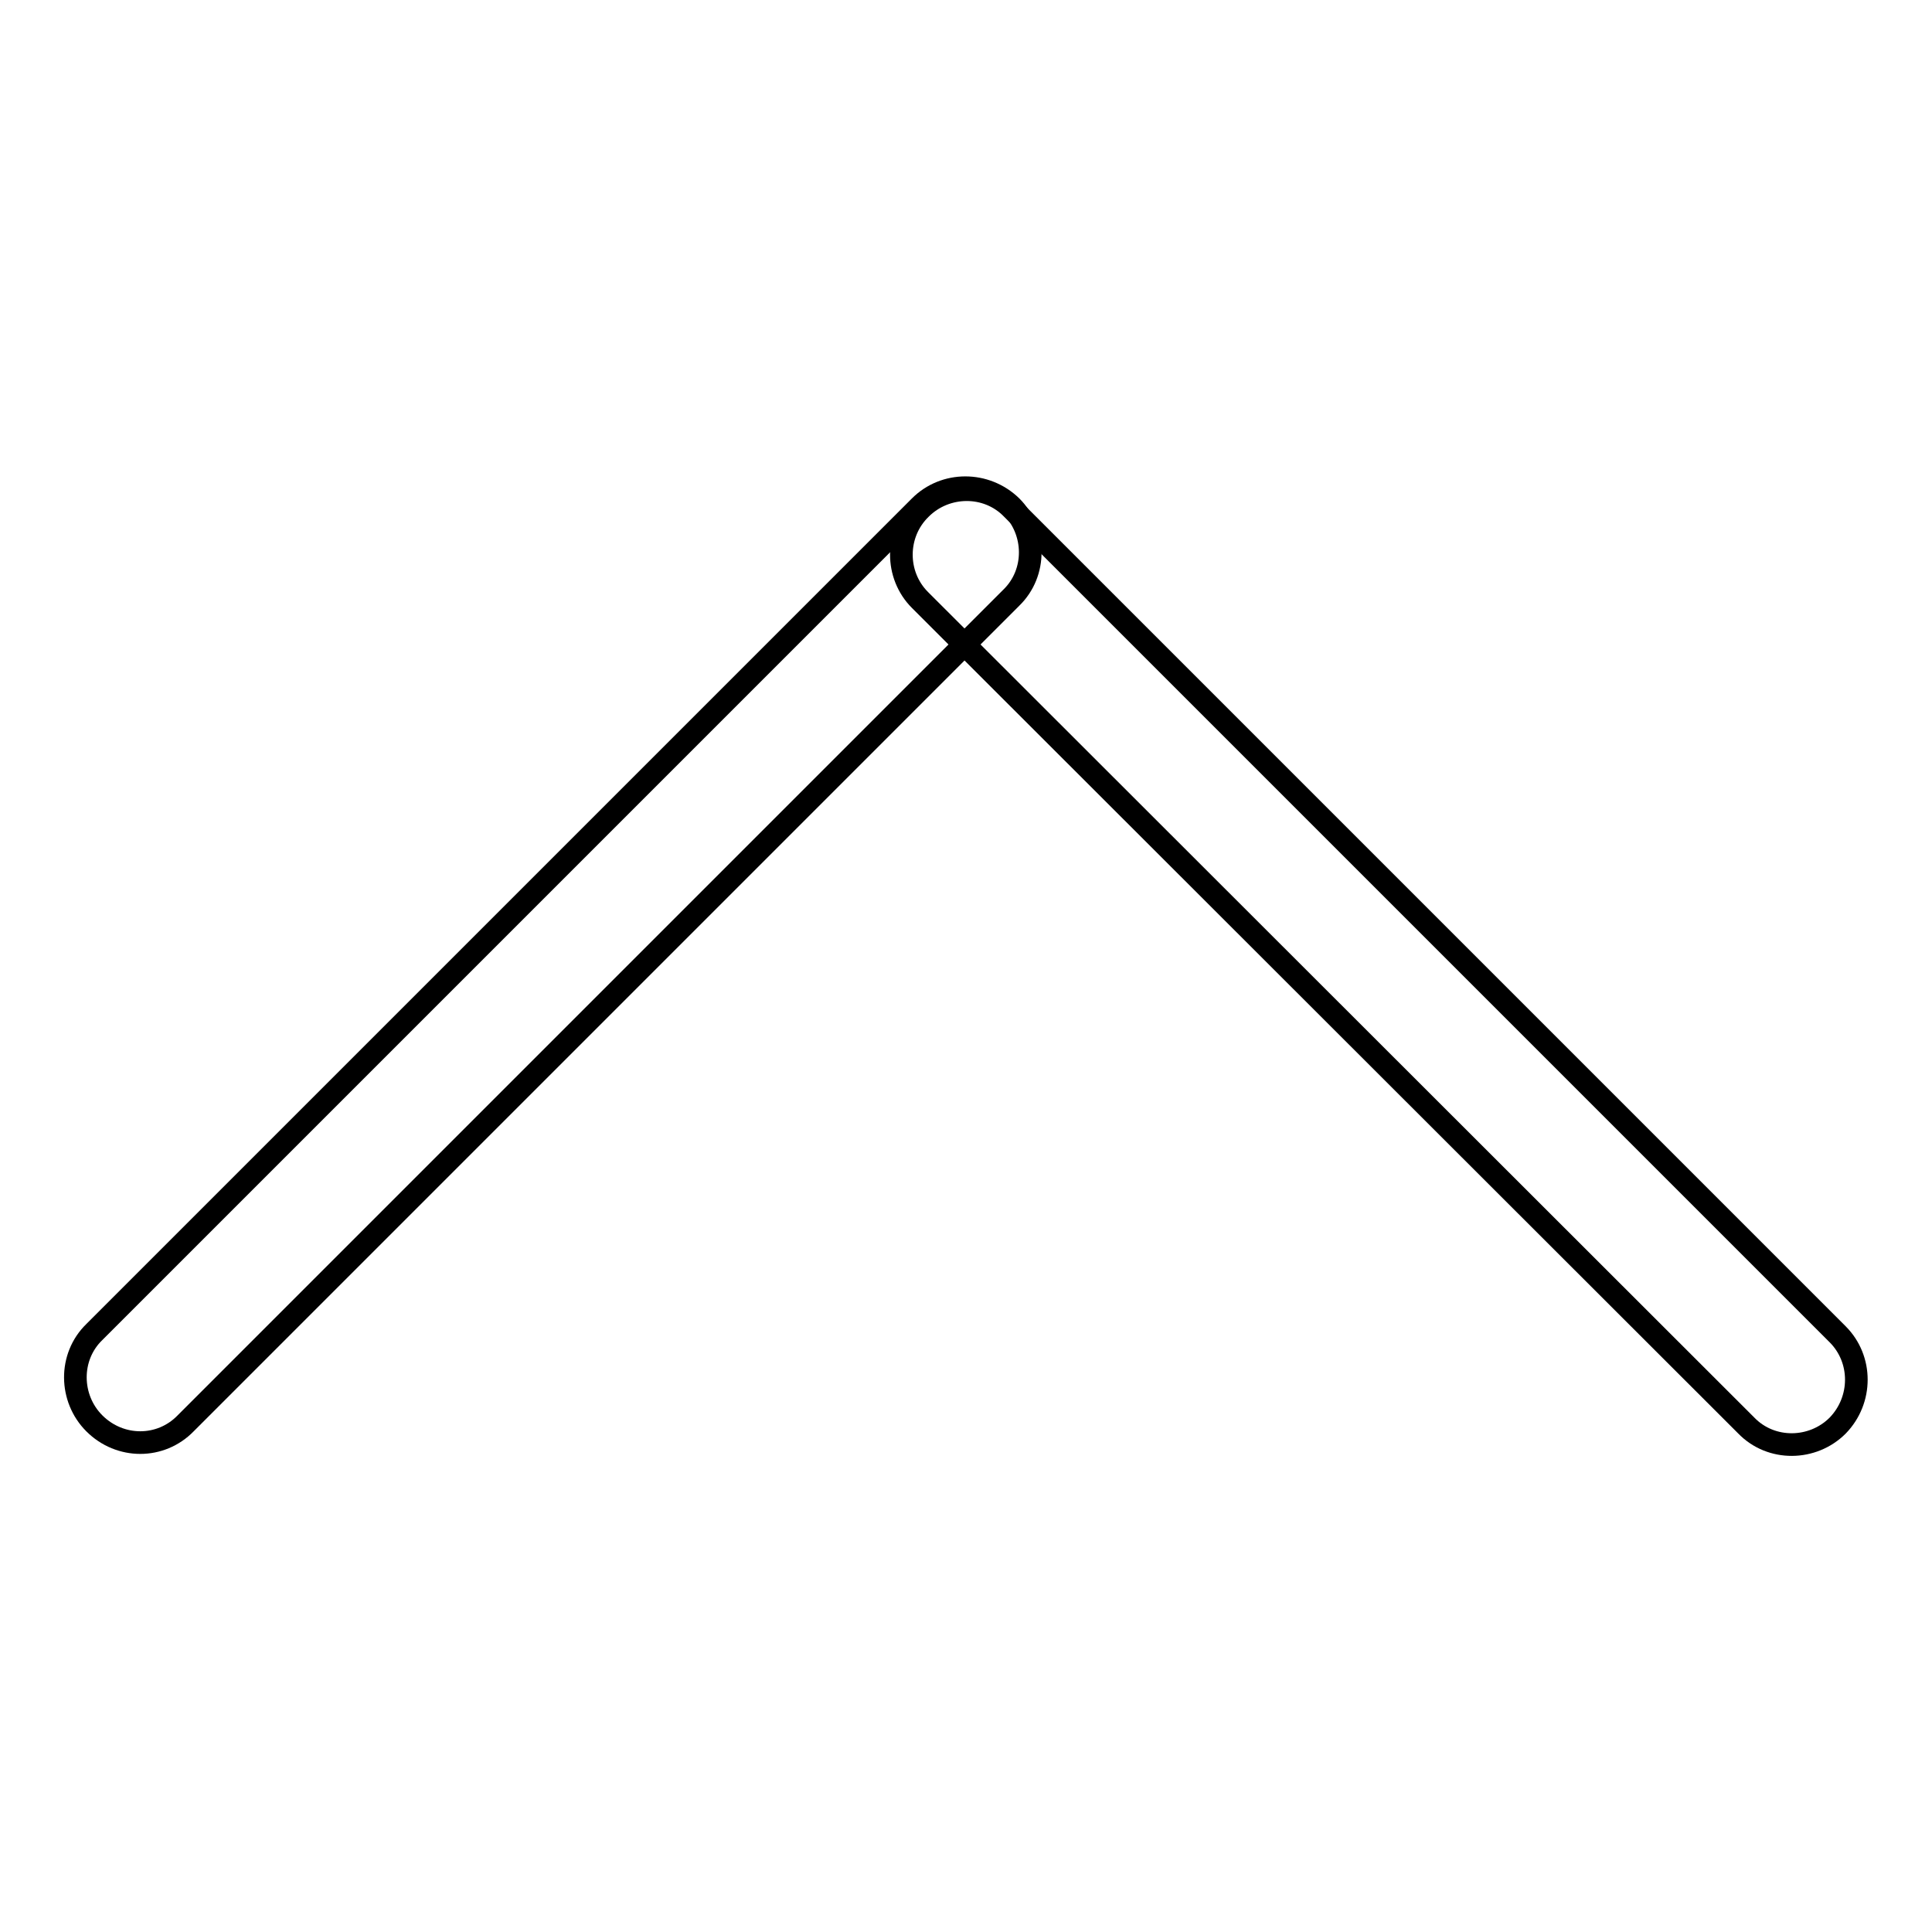 <?xml version="1.0" encoding="utf-8"?>
<!-- Svg Vector Icons : http://www.onlinewebfonts.com/icon -->
<!DOCTYPE svg PUBLIC "-//W3C//DTD SVG 1.1//EN" "http://www.w3.org/Graphics/SVG/1.1/DTD/svg11.dtd">
<svg version="1.1" xmlns="http://www.w3.org/2000/svg" xmlns:xlink="http://www.w3.org/1999/xlink" x="0px" y="0px" viewBox="0 0 256 256" enable-background="new 0 0 256 256" xml:space="preserve">
<g><g><path stroke-width="3" fill-opacity="0" stroke="#000000"  d="M122,67.4c3.3-3.3,8.8-3.4,12.1,0l109.4,109.4c3.3,3.3,3.3,8.7,0,12.1l0,0c-3.3,3.3-8.8,3.4-12.1,0L121.9,79.5C118.6,76.2,118.6,70.7,122,67.4L122,67.4z"/><path stroke-width="3" fill-opacity="0" stroke="#000000"  d="M12.5,188.6c-3.3-3.3-3.4-8.8,0-12.1L121.9,67.1c3.3-3.3,8.7-3.3,12.1,0l0,0c3.3,3.3,3.4,8.8,0,12.1L24.6,188.6C21.3,192,15.9,192,12.5,188.6L12.5,188.6L12.5,188.6z"/></g></g>
</svg>